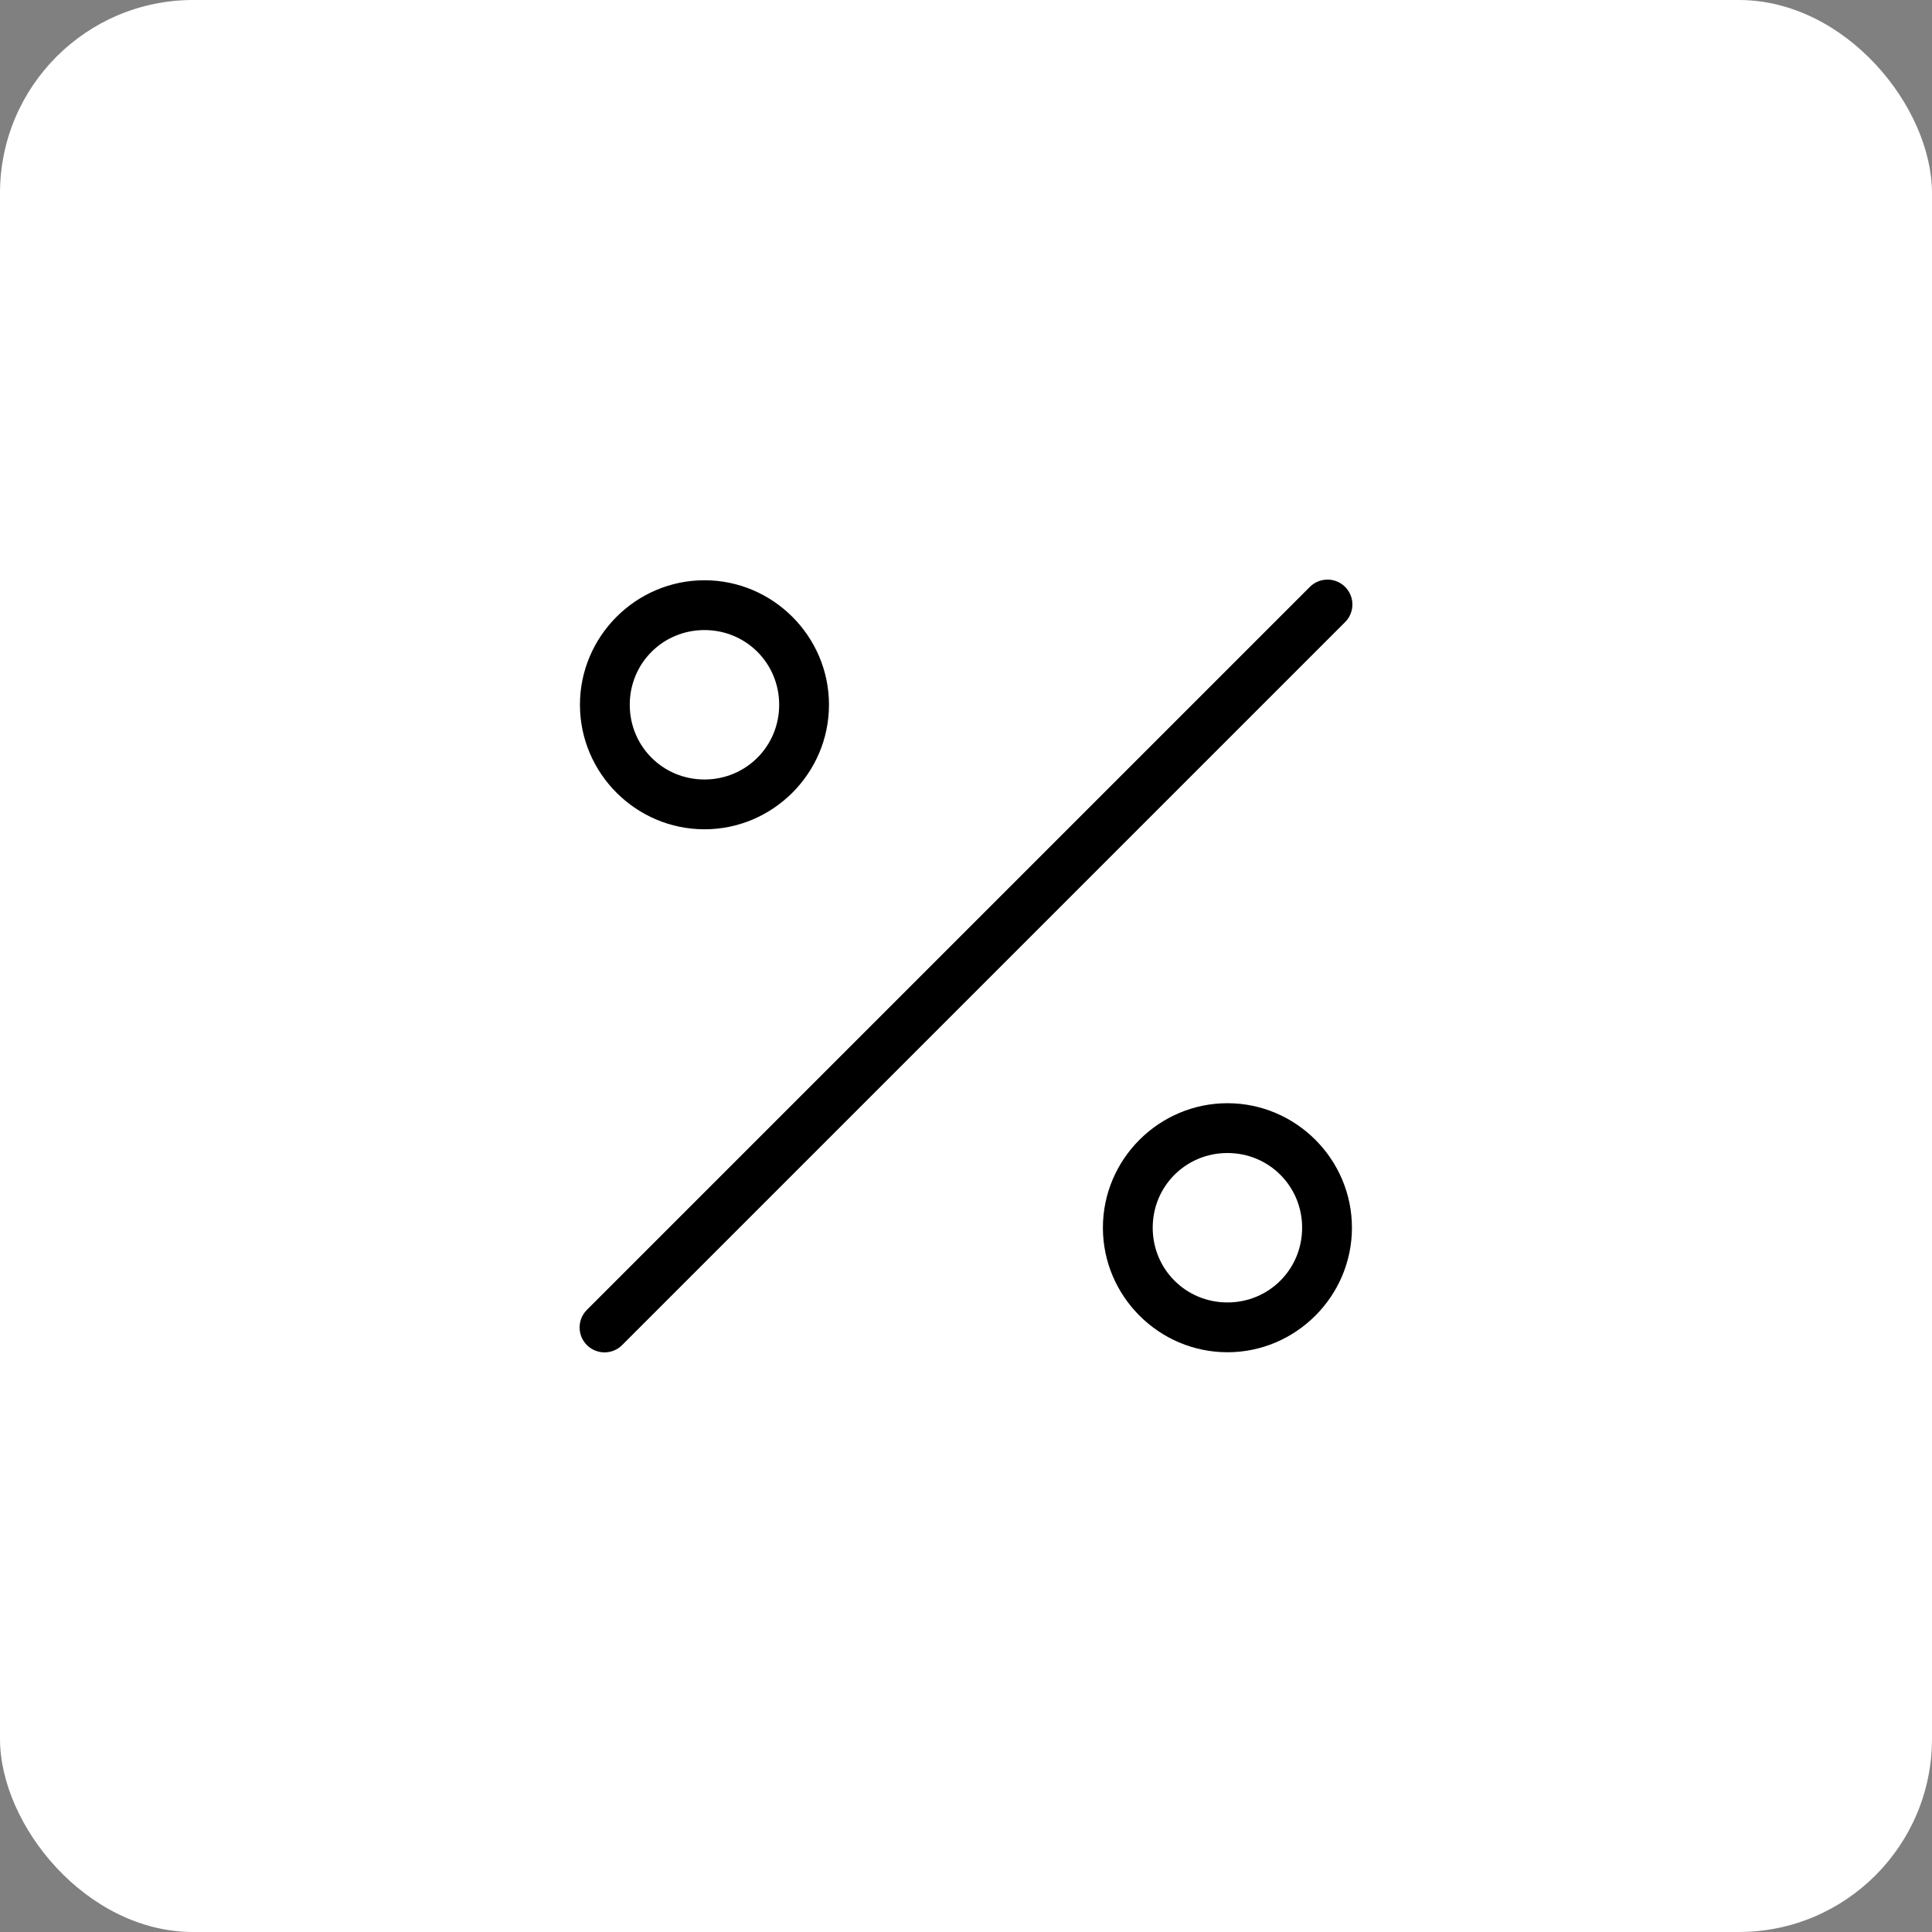 <?xml version="1.0" encoding="UTF-8"?> <svg xmlns="http://www.w3.org/2000/svg" width="50" height="50" viewBox="0 0 50 50" fill="none"><rect x="0" y="0" width="50" height="50" fill="#808080" stroke="none"/> <rect width="50" height="50" rx="5" fill="white"></rect> <path d="M34.263 15.007C34.121 15.027 33.99 15.095 33.89 15.198L15.2 33.888C15.138 33.947 15.089 34.018 15.054 34.096C15.02 34.175 15.001 34.26 15 34.345C14.999 34.431 15.015 34.516 15.046 34.596C15.079 34.675 15.126 34.747 15.186 34.808C15.246 34.869 15.318 34.918 15.398 34.95C15.477 34.983 15.562 35 15.647 35C15.733 34.999 15.818 34.982 15.897 34.948C15.976 34.915 16.047 34.866 16.107 34.804L34.797 16.114C34.897 16.02 34.964 15.897 34.989 15.762C35.014 15.628 34.996 15.488 34.936 15.365C34.877 15.241 34.779 15.14 34.658 15.075C34.537 15.011 34.399 14.987 34.263 15.007ZM18.232 15.017C16.459 15.017 15.009 16.467 15.009 18.239C15.009 20.011 16.459 21.462 18.232 21.462C20.003 21.462 21.454 20.011 21.454 18.239C21.454 16.467 20.003 15.017 18.232 15.017ZM18.232 16.306C19.307 16.306 20.165 17.164 20.165 18.239C20.165 19.315 19.307 20.173 18.232 20.173C17.156 20.173 16.298 19.315 16.298 18.239C16.298 17.164 17.156 16.306 18.232 16.306ZM31.766 28.551C29.994 28.551 28.543 30.001 28.543 31.773C28.543 33.545 29.994 34.996 31.766 34.996C33.538 34.996 34.988 33.545 34.988 31.773C34.988 30.001 33.538 28.551 31.766 28.551ZM31.766 29.84C32.841 29.84 33.699 30.698 33.699 31.773C33.699 32.849 32.841 33.707 31.766 33.707C30.69 33.707 29.832 32.849 29.832 31.773C29.832 30.698 30.69 29.84 31.766 29.84Z" fill="black"></path> </svg> 